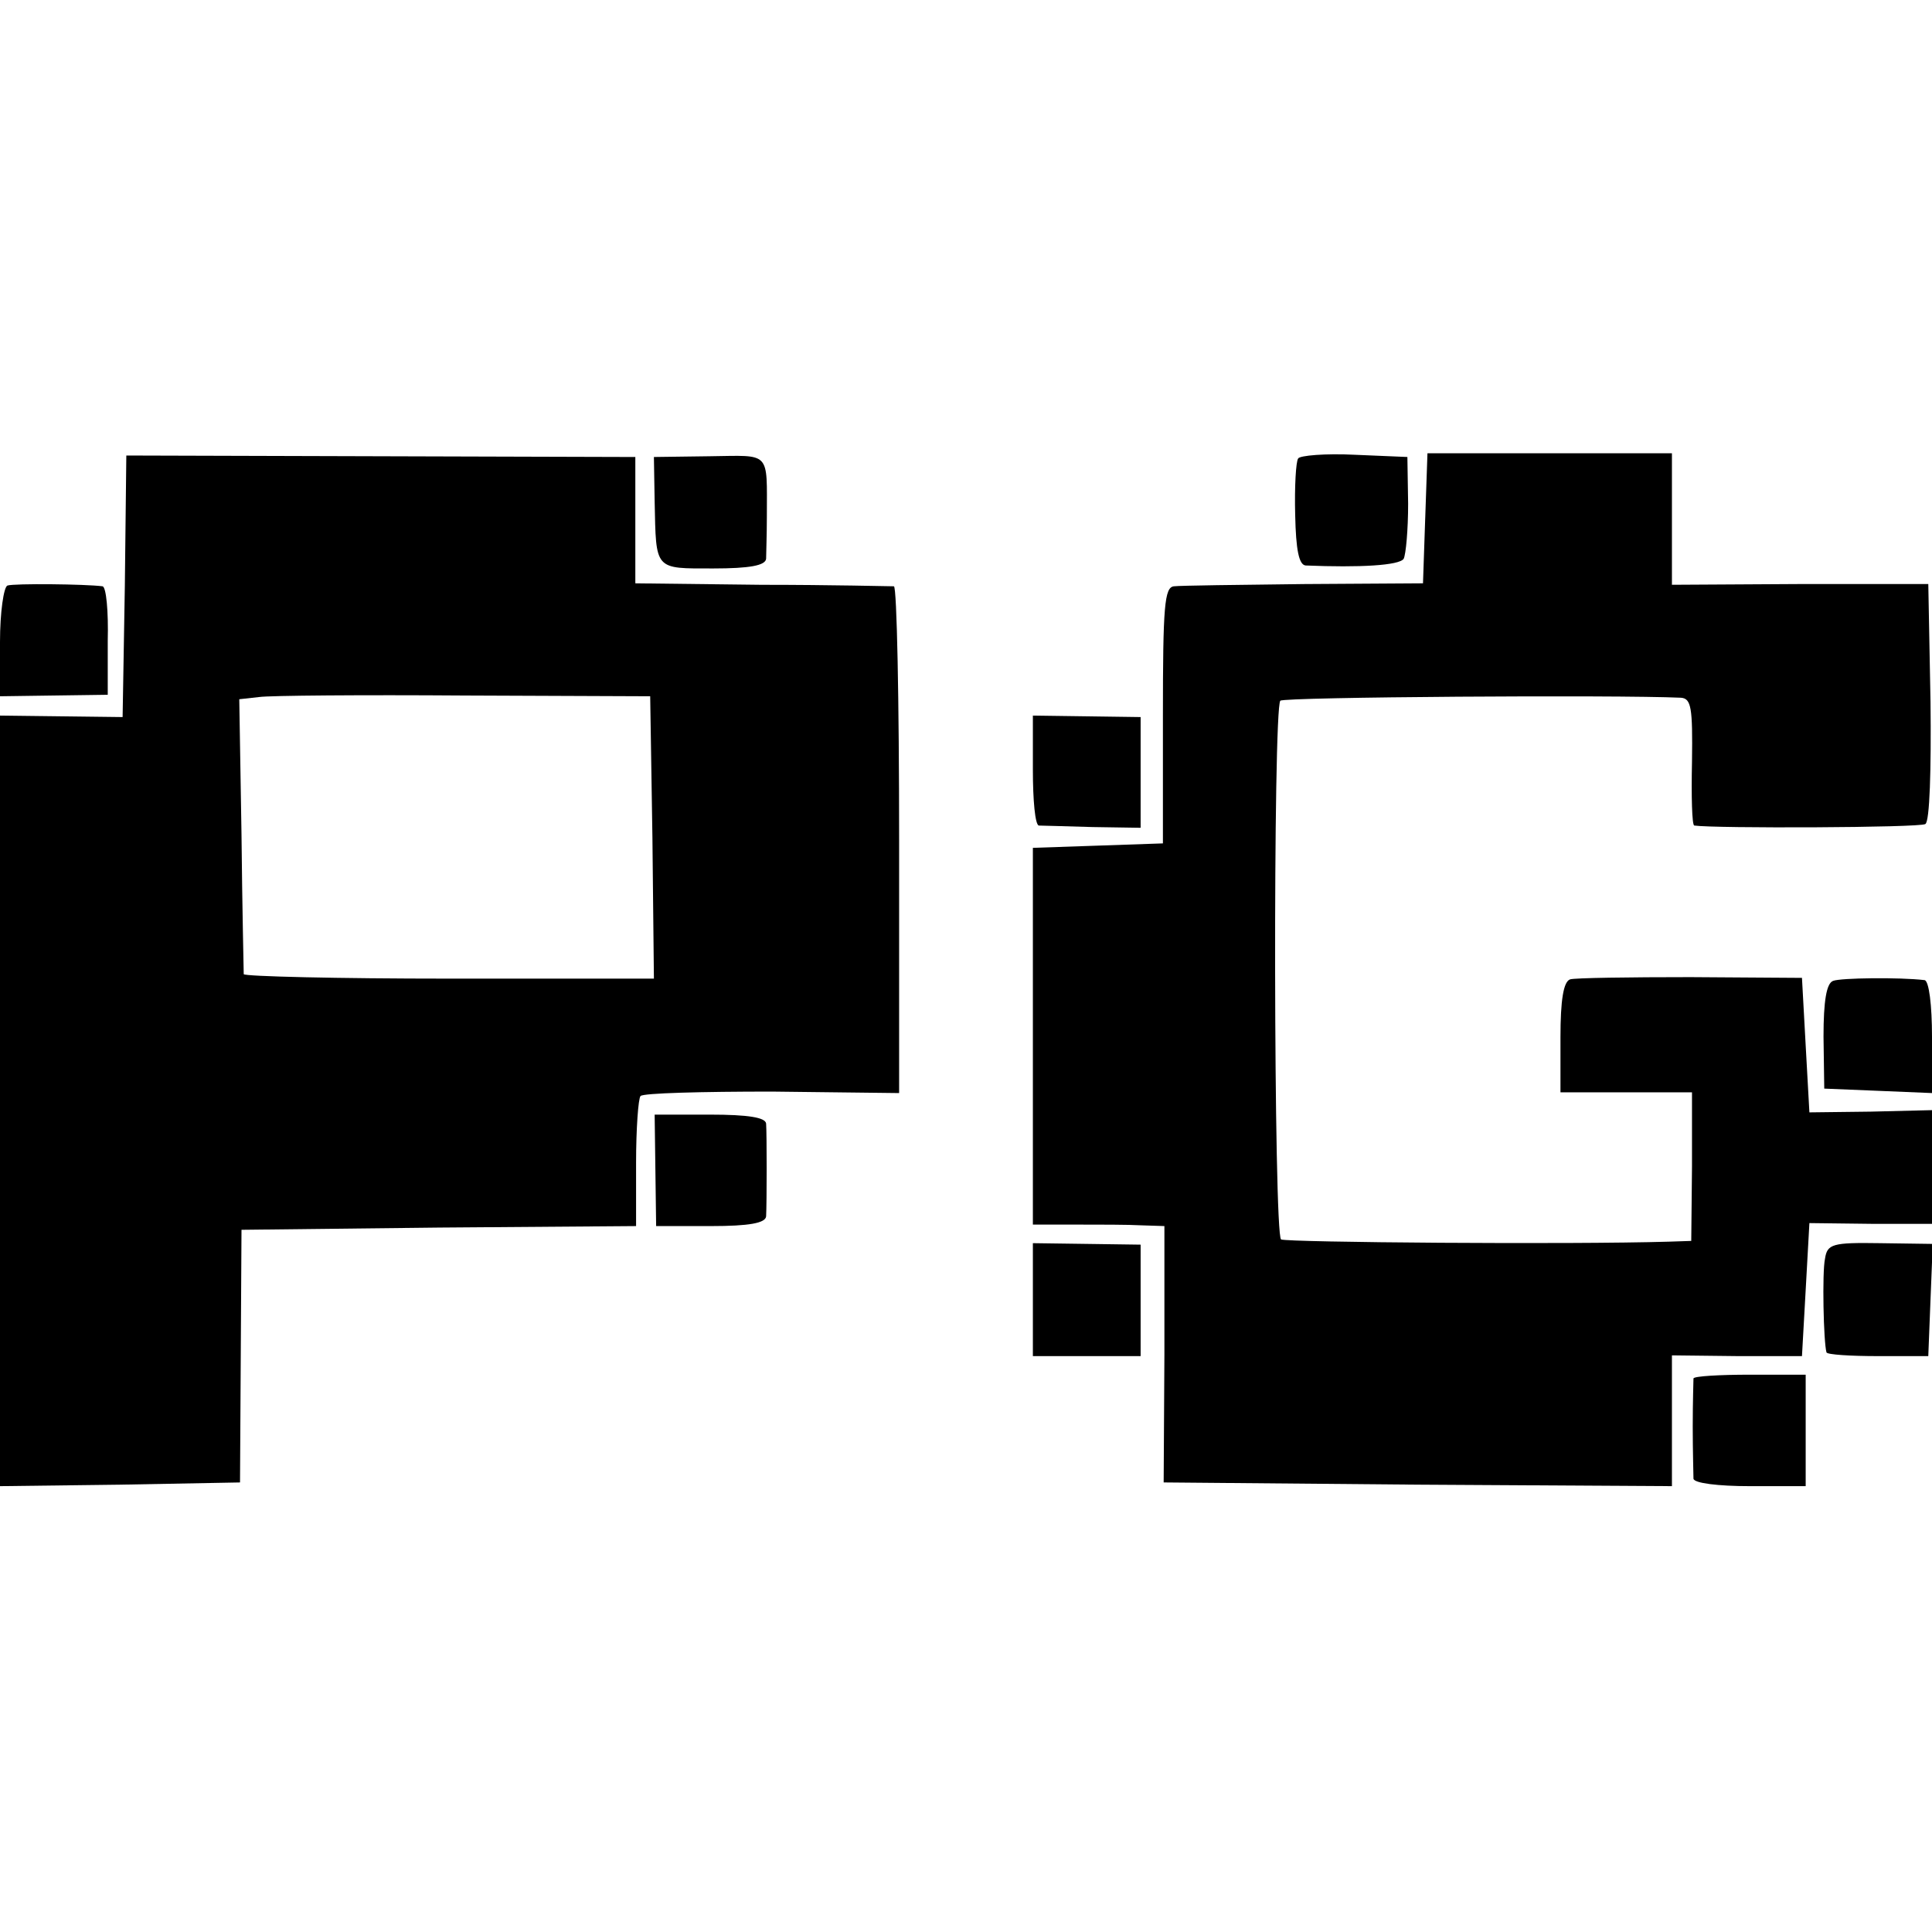 <?xml version="1.0" standalone="no"?>
<!DOCTYPE svg PUBLIC "-//W3C//DTD SVG 20010904//EN"
 "http://www.w3.org/TR/2001/REC-SVG-20010904/DTD/svg10.dtd">
<svg version="1.0" xmlns="http://www.w3.org/2000/svg"
 width="260pt" height="260pt" viewBox="0 0 260 260"
 preserveAspectRatio="xMidYMid meet">
<g transform="translate(0,260) scale(0.1,-0.1)"
fill="#000000" stroke="none">
<path d="M168 1811 l-3 -176 -82 1 -83 1 0 -519 0 -518 162 2 161 3 1 170 1
170 266 3 265 2 0 85 c0 46 3 87 6 90 3 4 83 6 177 6 l171 -2 0 341 c0 187 -3
340 -7 341 -5 0 -84 2 -178 2 l-170 2 0 85 0 85 -342 1 -343 1 -2 -176z m710
-338 l2 -190 -275 0 c-151 0 -276 3 -277 6 0 3 -2 88 -3 188 l-3 182 27 3 c14
2 139 3 276 2 l250 -1 3 -190z"/>
<path d="M881 1925 c2 -93 -1 -90 79 -90 49 0 70 4 71 13 0 6 1 32 1 57 0 89
6 82 -77 81 l-75 -1 1 -60z"/>
<path d="M1747 1983 c-3 -4 -5 -38 -4 -76 1 -47 5 -67 14 -68 73 -3 126 0 132
9 3 6 6 39 6 74 l-1 63 -71 3 c-39 2 -74 -1 -76 -5z"/>
<path d="M1918 1903 l-3 -88 -160 -1 c-88 -1 -167 -2 -175 -3 -13 -1 -15 -27
-15 -174 l0 -172 -87 -3 -88 -3 0 -254 0 -253 58 0 c31 0 71 0 88 -1 l31 -1 0
-173 -1 -172 342 -3 342 -2 0 88 0 88 88 -1 87 0 5 89 5 90 83 -1 82 0 0 76 0
77 -82 -2 -83 -1 -5 90 -5 91 -150 1 c-82 0 -156 -1 -162 -3 -9 -3 -13 -28
-13 -78 l0 -74 89 0 88 0 0 -100 -1 -100 -30 -1 c-133 -4 -514 -1 -522 3 -10
7 -11 714 -1 725 5 5 452 8 539 4 14 -1 16 -13 15 -86 -1 -47 0 -85 3 -86 27
-4 304 -3 311 2 6 3 8 74 7 164 l-3 159 -172 0 -173 -1 0 89 0 88 -165 0 -164
0 -3 -87z"/>
<path d="M10 1812 c-5 -2 -10 -36 -10 -76 l0 -73 72 1 73 1 0 73 c1 39 -2 72
-7 73 -23 3 -119 4 -128 1z"/>
<path d="M1390 1564 c0 -41 3 -74 8 -75 4 0 36 -1 72 -2 l65 -1 0 74 0 75 -72
1 -73 1 0 -73z"/>
<path d="M2467 1280 c-9 -3 -13 -27 -13 -75 l1 -70 73 -3 72 -3 0 76 c0 42 -4
75 -10 76 -34 4 -113 3 -123 -1z"/>
<path d="M882 1025 l1 -75 74 0 c51 0 73 4 74 13 1 19 1 111 0 125 -1 8 -23
12 -76 12 l-74 0 1 -75z"/>
<path d="M1390 851 l0 -76 73 0 72 0 0 75 0 75 -72 1 -73 1 0 -76z"/>
<path d="M2456 906 c-4 -18 -2 -112 2 -126 1 -3 32 -5 70 -5 l67 0 3 76 3 75
-71 1 c-64 1 -71 -1 -74 -21z"/>
<path d="M2279 745 c0 -3 -1 -32 -1 -65 0 -33 1 -64 1 -70 1 -6 33 -10 76 -10
l75 0 0 75 0 75 -75 0 c-41 0 -75 -2 -76 -5z"/>
</g>
</svg>
